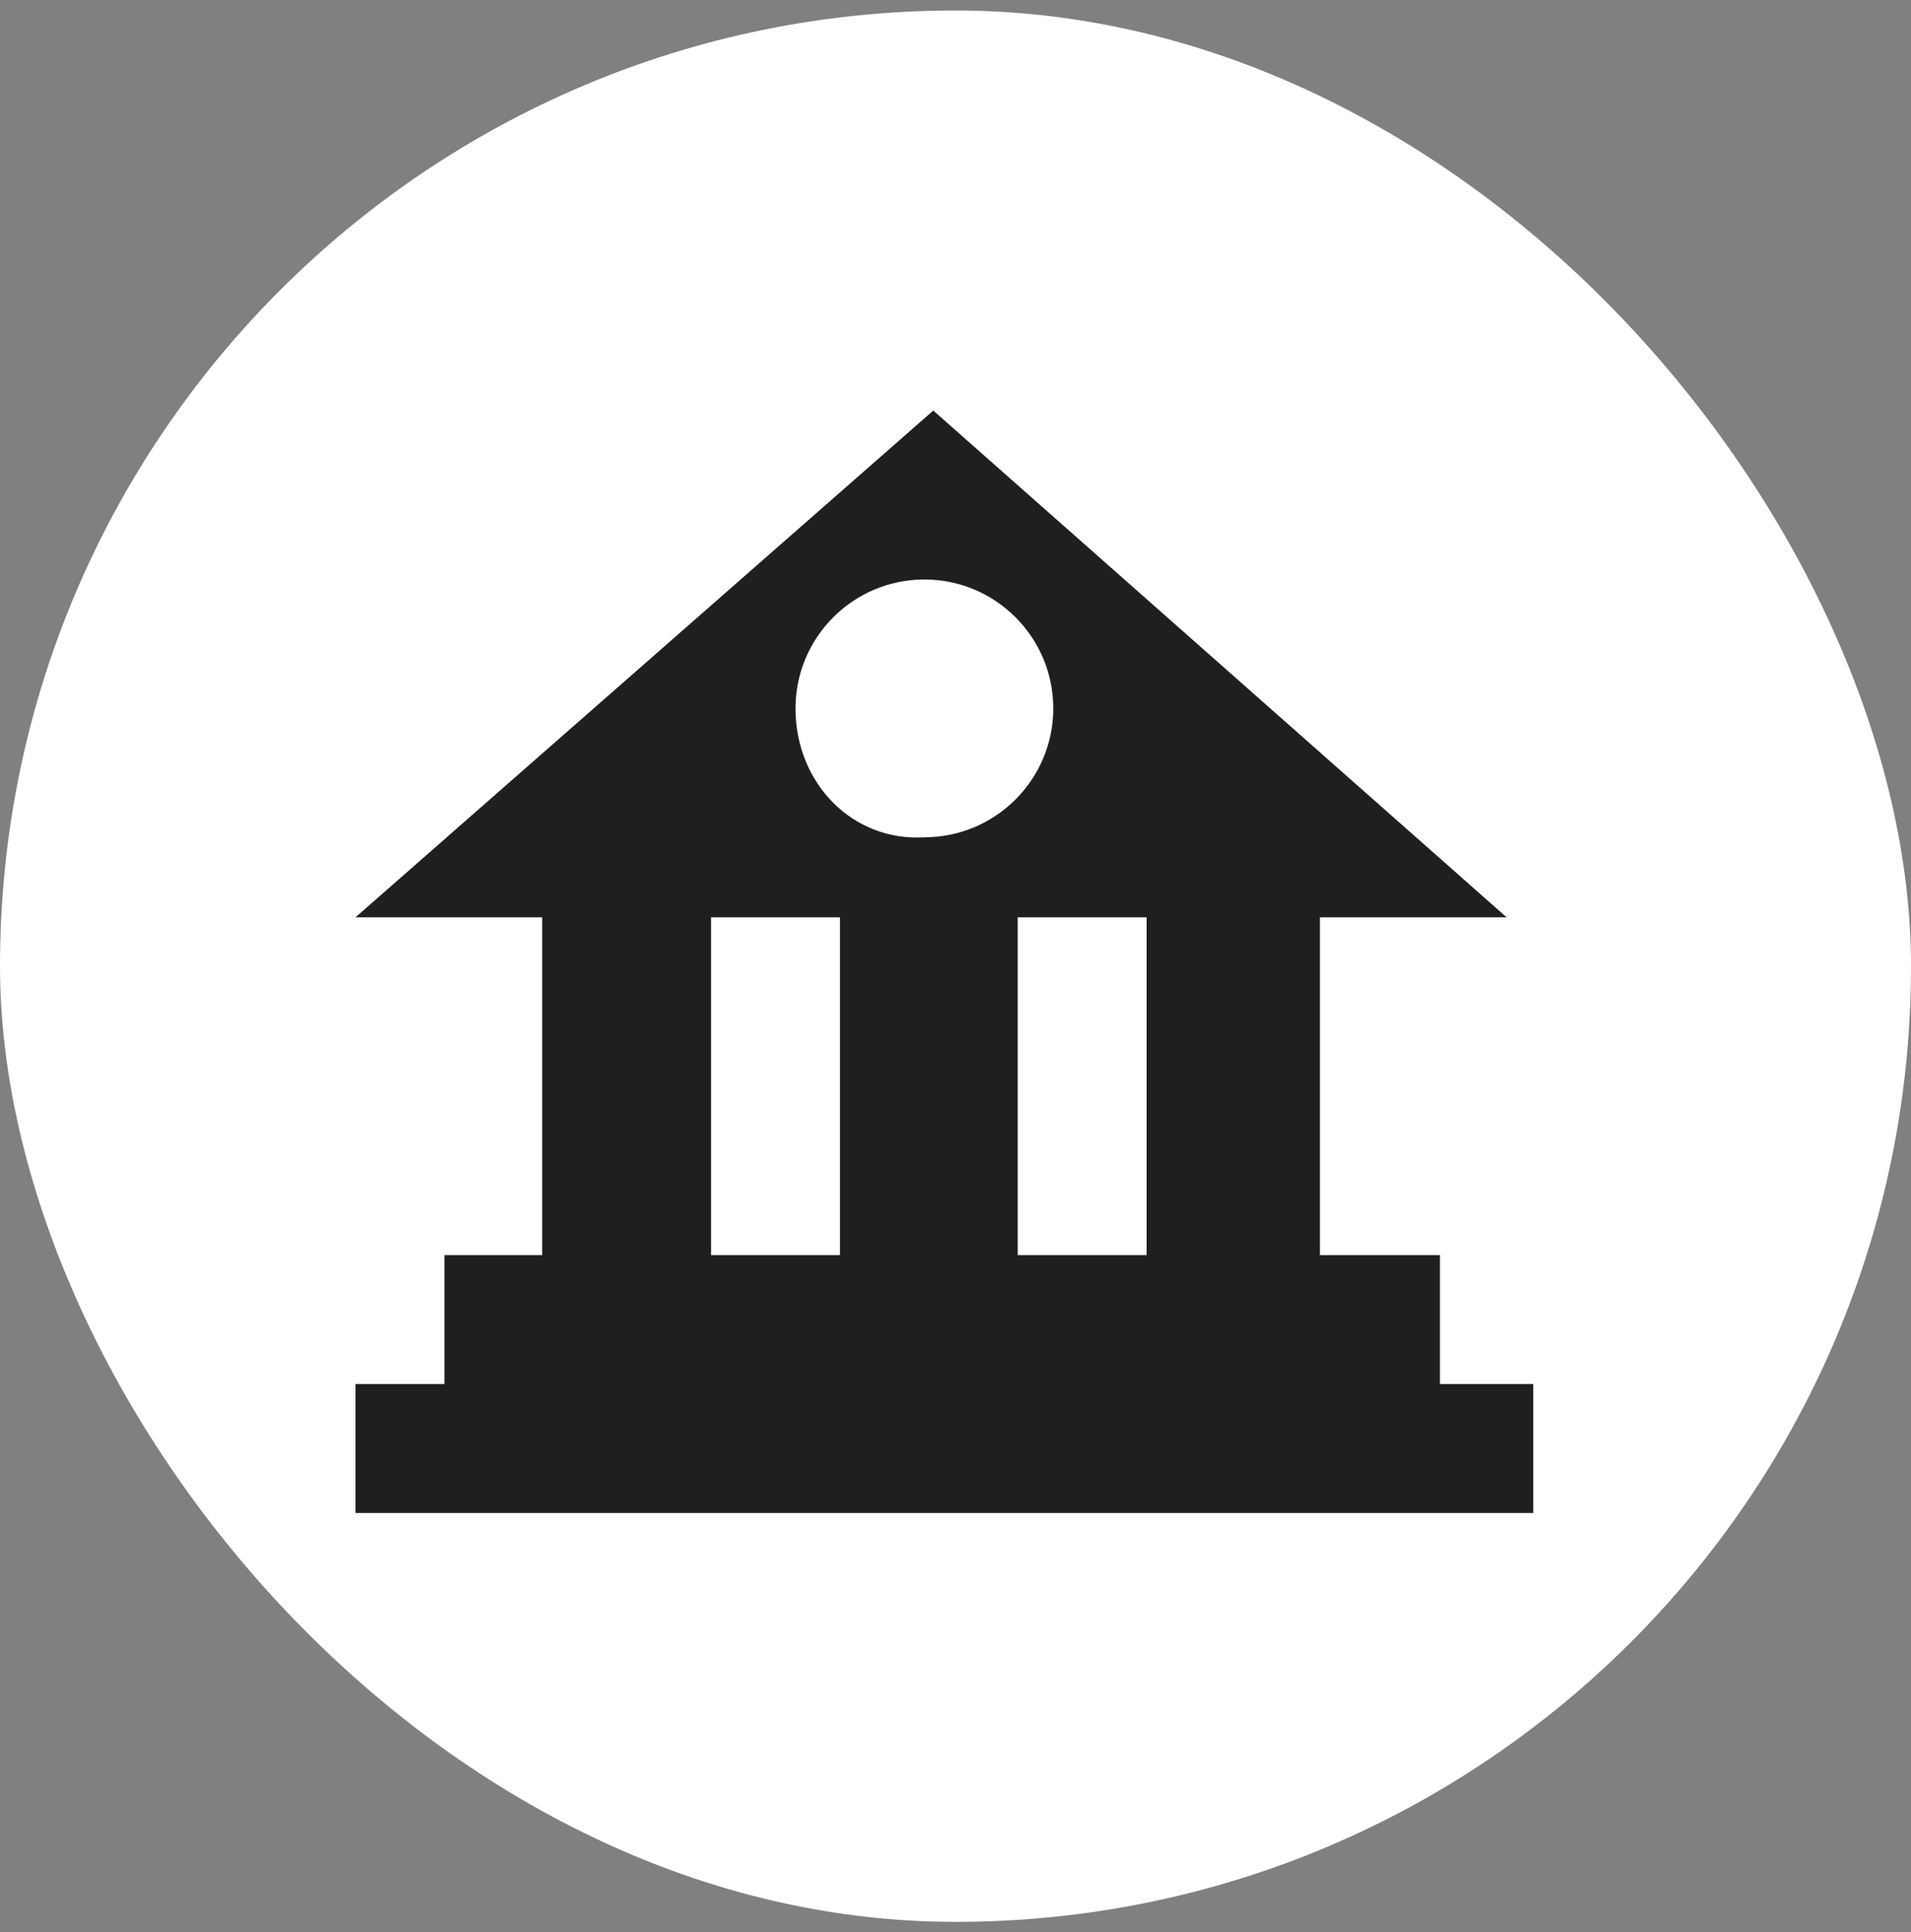 <svg width="91" height="92" viewBox="0 0 91 92" fill="none" xmlns="http://www.w3.org/2000/svg">
<rect x="0" y="0" width="91" height="92" fill="#808080" stroke="none"/>
<rect y="0.5" width="91" height="91" rx="45.5" fill="white"/>
<path d="M68.567 65.893V59.756H62.853V43.672H71.742L44.442 19.547L16.93 43.672H25.819V59.756H21.163V65.893H16.93V72.031H73.012V65.893H68.567ZM39.998 59.756H33.861V43.672H39.998V59.756ZM37.881 33.726C37.881 30.34 40.632 27.589 44.019 27.589C47.404 27.589 50.156 30.34 50.156 33.726C50.156 37.112 47.404 39.863 44.019 39.863C40.632 40.075 37.881 37.324 37.881 33.726ZM54.6 59.756H48.463V43.672H54.6V59.756Z" fill="#1F1F1F"/>
</svg>

